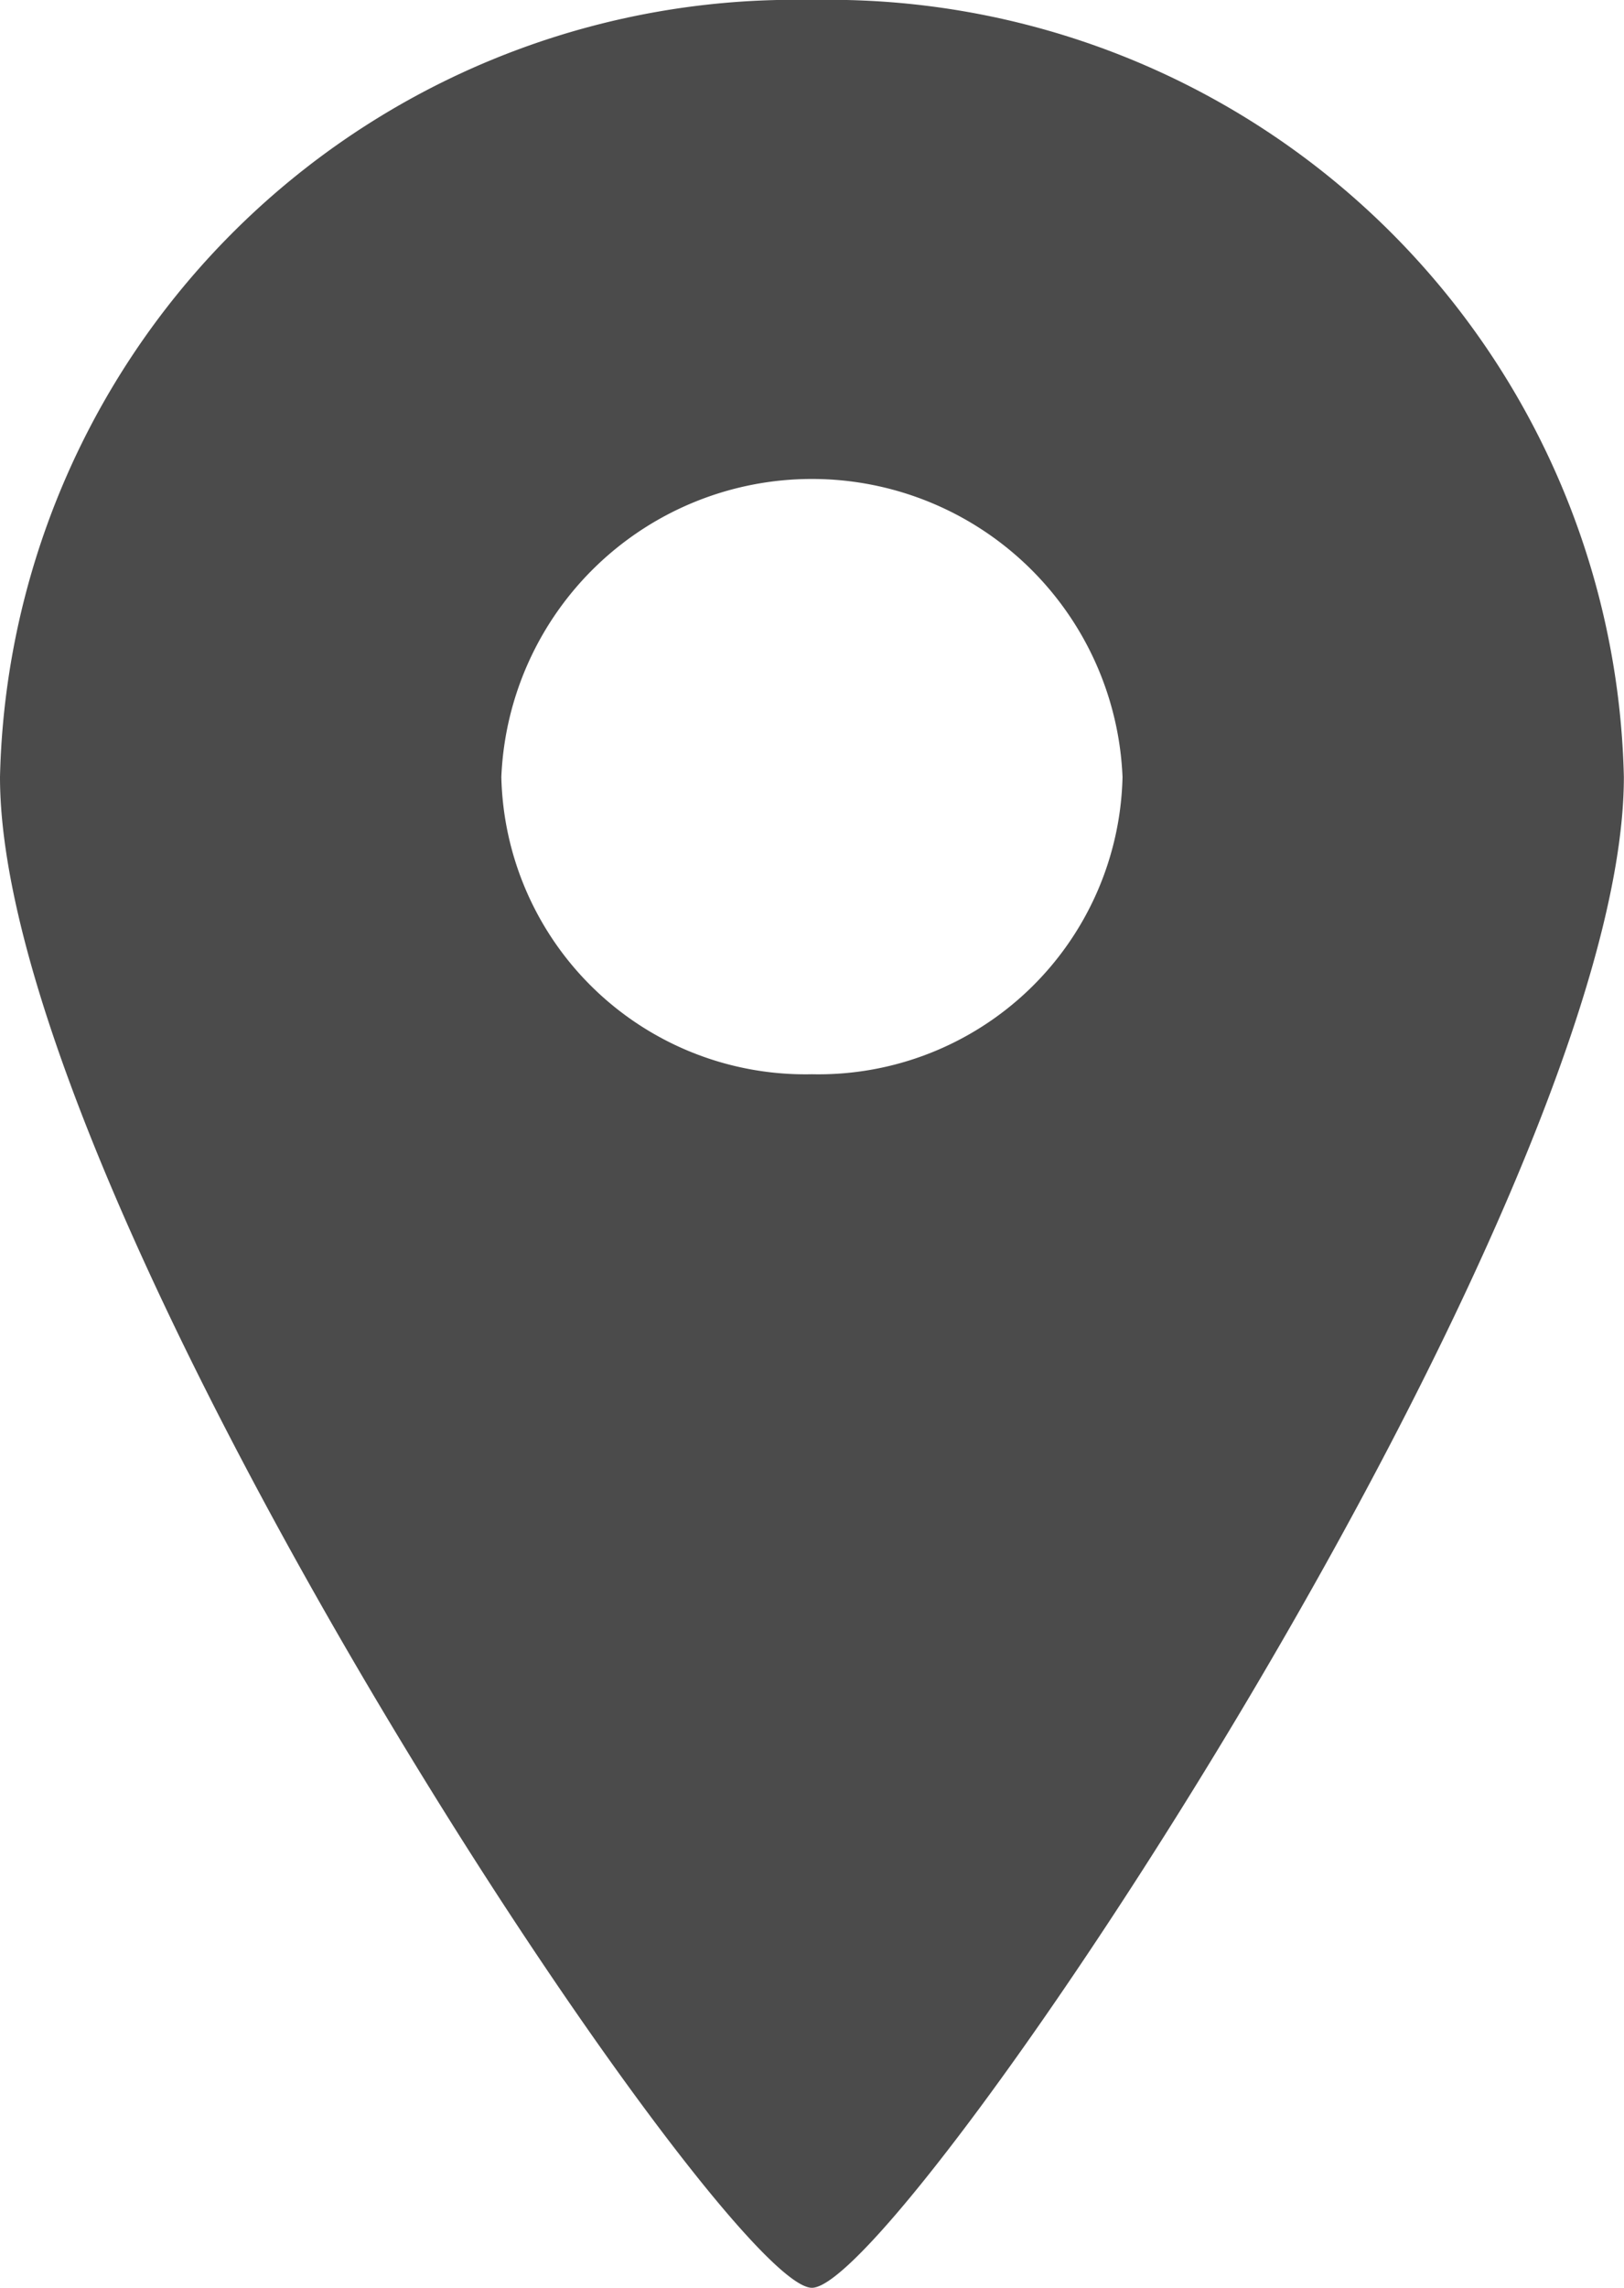 <svg xmlns="http://www.w3.org/2000/svg" width="11.979" height="16.865" viewBox="0 0 11.979 16.865">
  <path id="icon_tel" d="M9.839,0A5.863,5.863,0,0,0,3.85,5.728c0,3.163,5.328,11.137,5.989,11.137s5.989-7.974,5.989-11.137A5.863,5.863,0,0,0,9.839,0Zm0,7.919A2.243,2.243,0,0,1,7.548,5.728a2.293,2.293,0,0,1,4.582,0A2.243,2.243,0,0,1,9.839,7.919Z" transform="translate(-3.85)" fill="#4b4b4b"/>
</svg>
